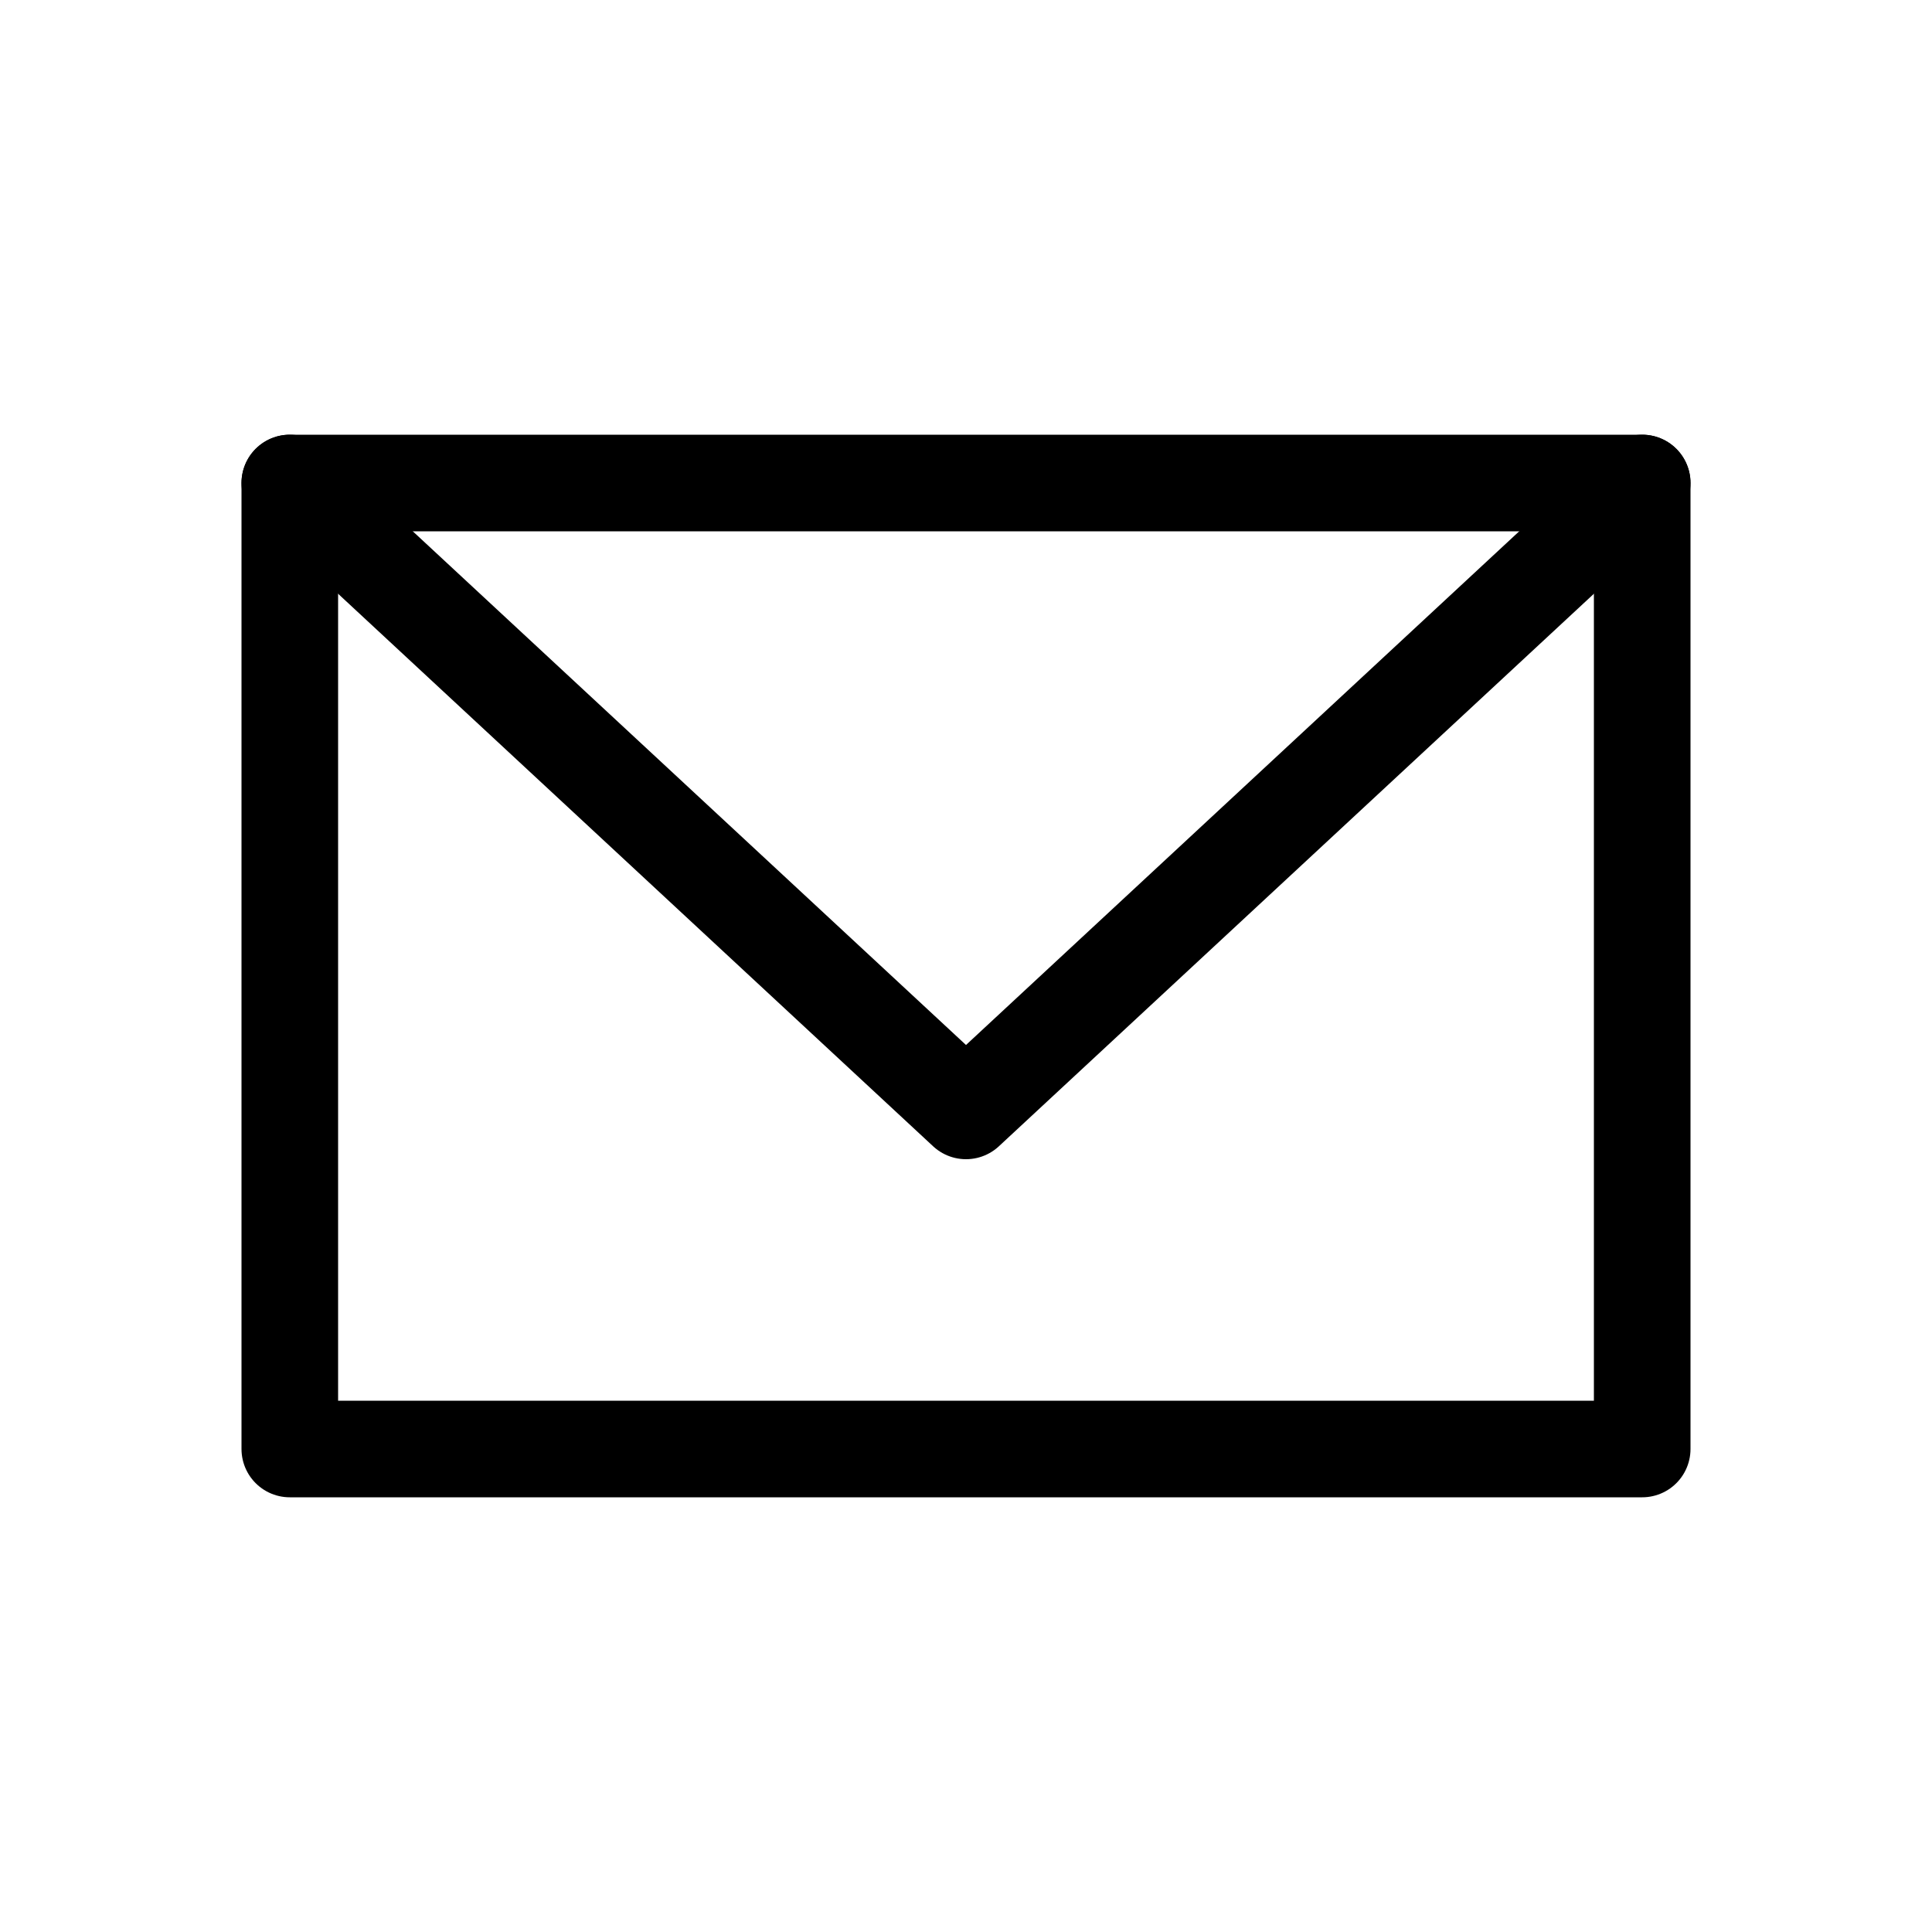 <svg xmlns="http://www.w3.org/2000/svg" viewBox="0 0 40 40">
  <title>interface-newsletter</title>
  <g>
    <rect x="6" y="10" width="28" height="20" stroke-width="2" stroke="#000" stroke-linecap="round" stroke-linejoin="round" fill="none"/>
    <polyline points="6 10 20 23 34 10" fill="none" stroke="#000" stroke-linecap="round" stroke-linejoin="round" stroke-width="2"/>
  </g>
</svg>
